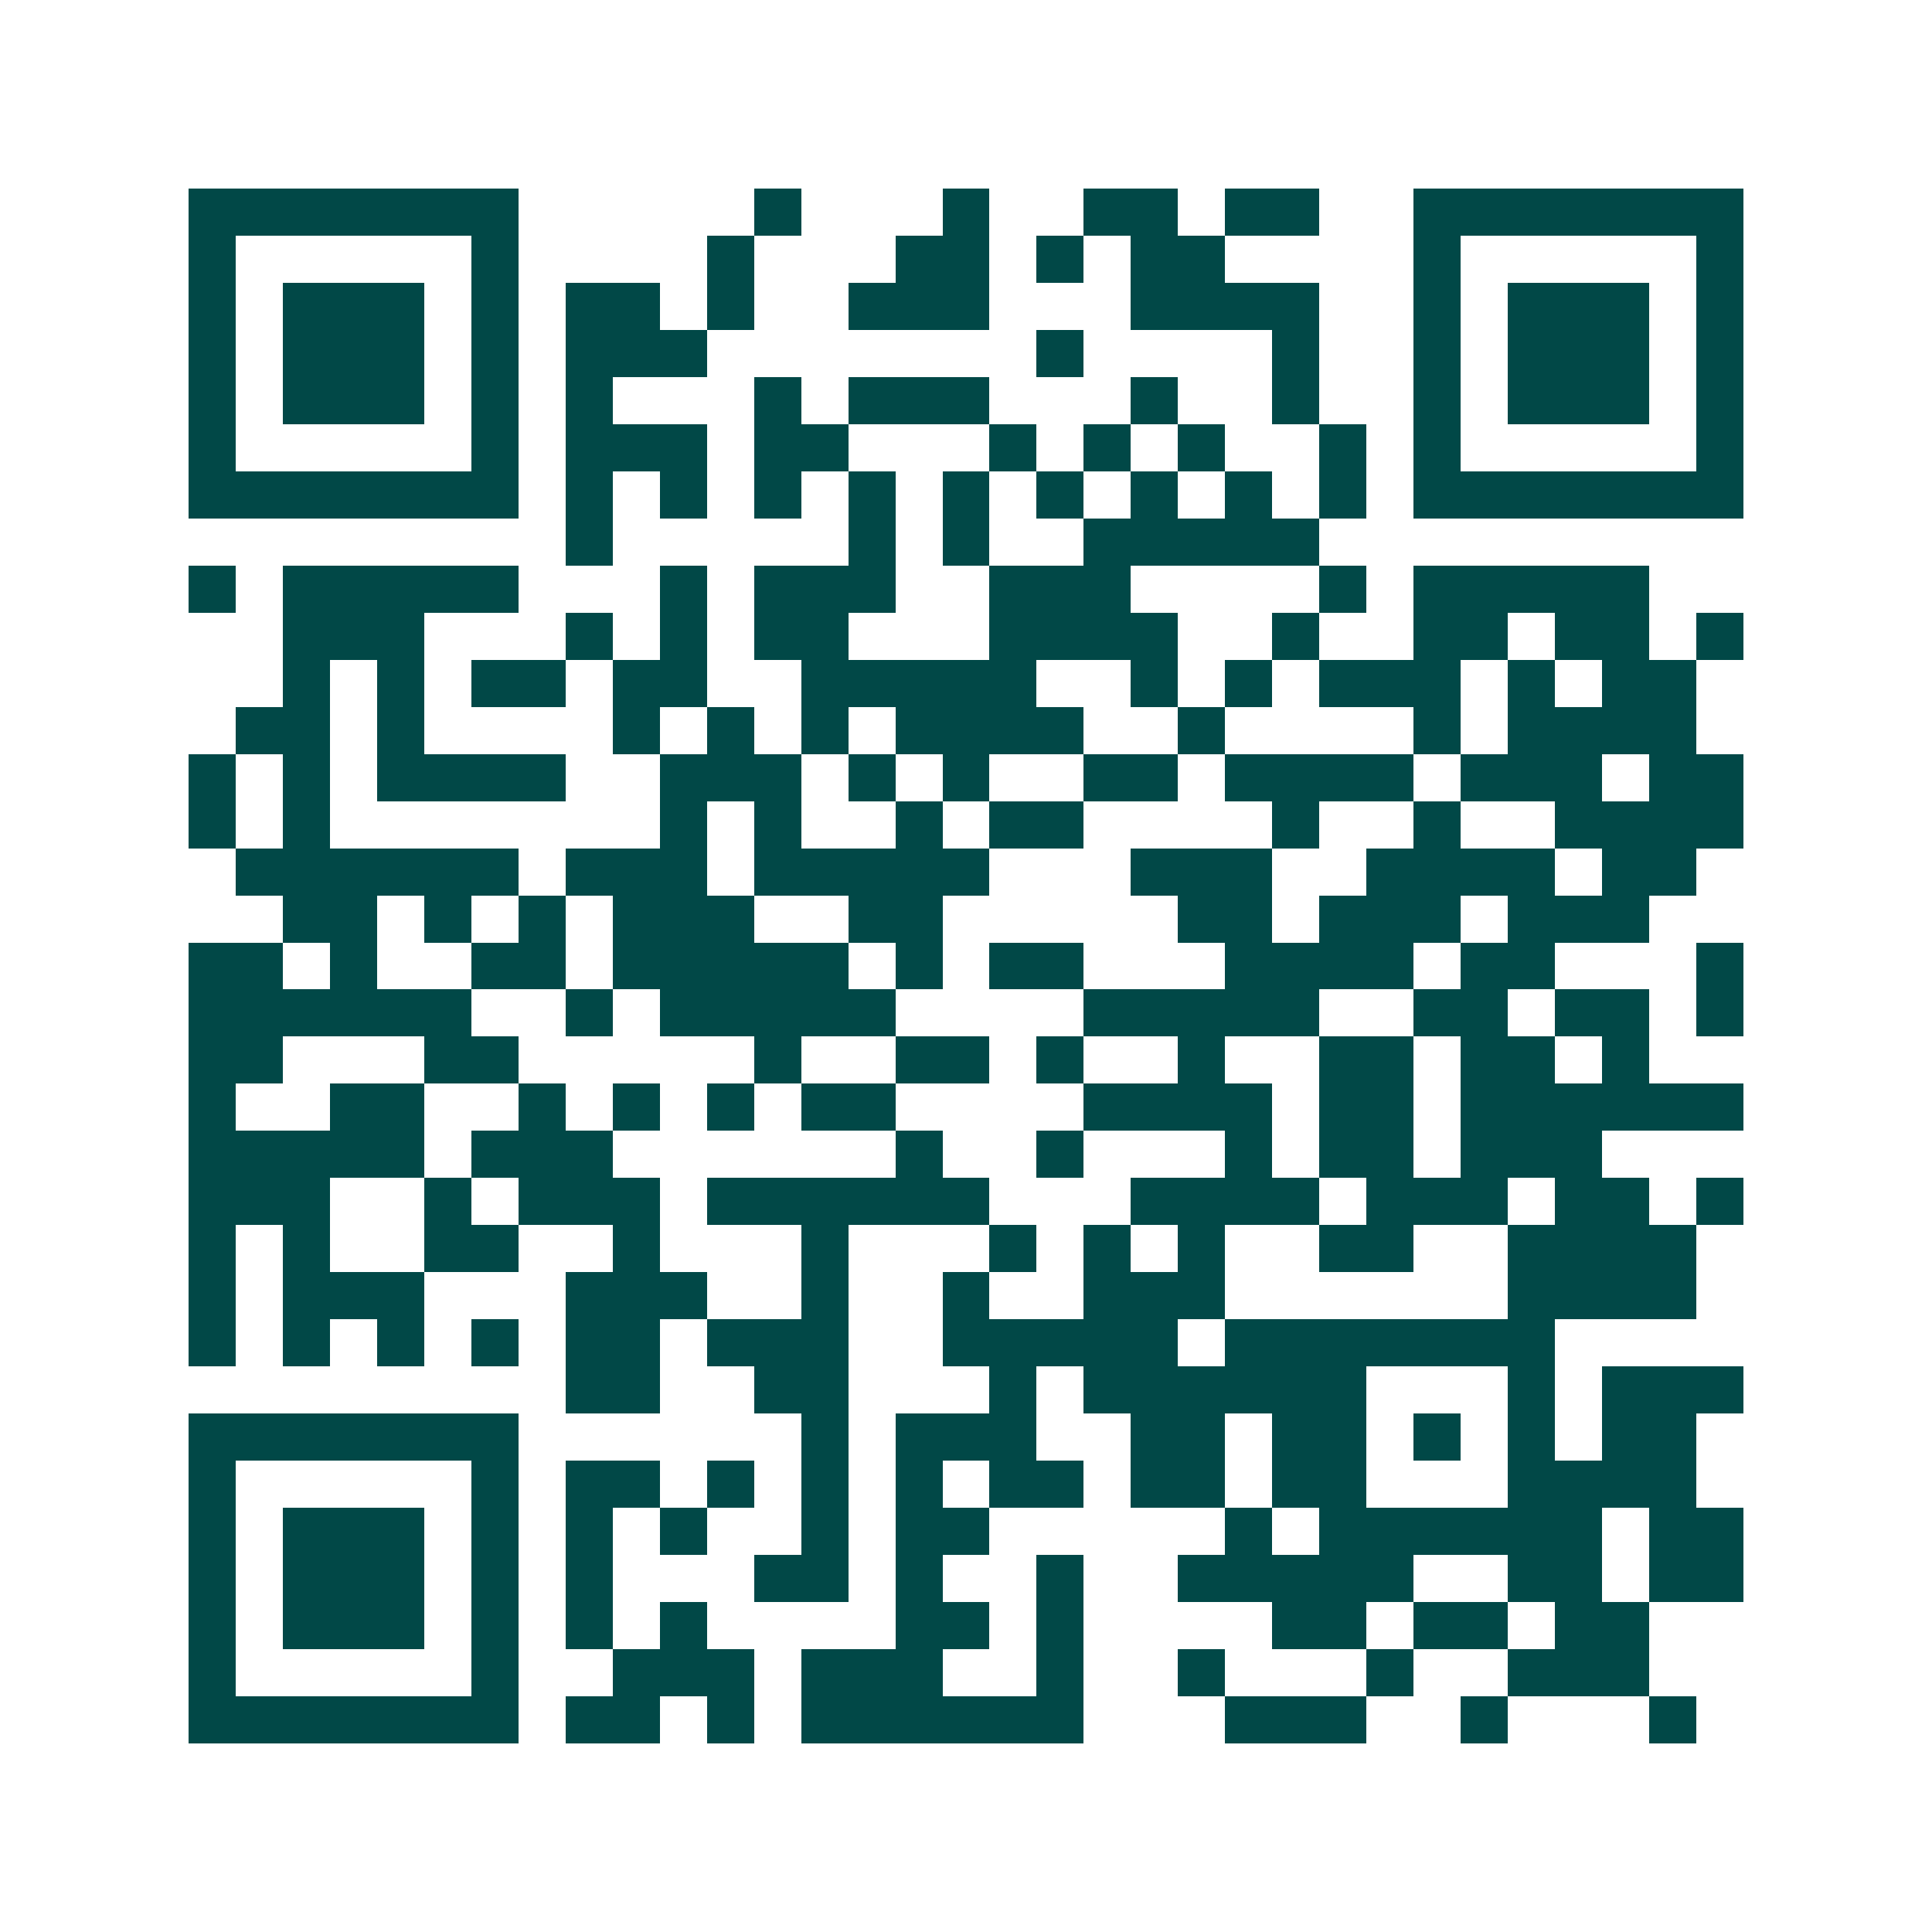 <svg xmlns="http://www.w3.org/2000/svg" width="200" height="200" viewBox="0 0 41 41" shape-rendering="crispEdges"><path fill="#ffffff" d="M0 0h41v41H0z"/><path stroke="#014847" d="M4 4.5h7m5 0h1m3 0h1m2 0h2m1 0h2m2 0h7M4 5.5h1m5 0h1m4 0h1m3 0h2m1 0h1m1 0h2m4 0h1m5 0h1M4 6.5h1m1 0h3m1 0h1m1 0h2m1 0h1m2 0h3m3 0h4m2 0h1m1 0h3m1 0h1M4 7.5h1m1 0h3m1 0h1m1 0h3m7 0h1m4 0h1m2 0h1m1 0h3m1 0h1M4 8.5h1m1 0h3m1 0h1m1 0h1m3 0h1m1 0h3m3 0h1m2 0h1m2 0h1m1 0h3m1 0h1M4 9.5h1m5 0h1m1 0h3m1 0h2m3 0h1m1 0h1m1 0h1m2 0h1m1 0h1m5 0h1M4 10.5h7m1 0h1m1 0h1m1 0h1m1 0h1m1 0h1m1 0h1m1 0h1m1 0h1m1 0h1m1 0h7M12 11.5h1m5 0h1m1 0h1m2 0h5M4 12.5h1m1 0h5m3 0h1m1 0h3m2 0h3m4 0h1m1 0h5M6 13.5h3m3 0h1m1 0h1m1 0h2m3 0h4m2 0h1m2 0h2m1 0h2m1 0h1M6 14.5h1m1 0h1m1 0h2m1 0h2m2 0h5m2 0h1m1 0h1m1 0h3m1 0h1m1 0h2M5 15.5h2m1 0h1m4 0h1m1 0h1m1 0h1m1 0h4m2 0h1m4 0h1m1 0h4M4 16.5h1m1 0h1m1 0h4m2 0h3m1 0h1m1 0h1m2 0h2m1 0h4m1 0h3m1 0h2M4 17.5h1m1 0h1m7 0h1m1 0h1m2 0h1m1 0h2m4 0h1m2 0h1m2 0h4M5 18.5h6m1 0h3m1 0h5m3 0h3m2 0h4m1 0h2M6 19.5h2m1 0h1m1 0h1m1 0h3m2 0h2m5 0h2m1 0h3m1 0h3M4 20.5h2m1 0h1m2 0h2m1 0h5m1 0h1m1 0h2m3 0h4m1 0h2m3 0h1M4 21.5h6m2 0h1m1 0h5m4 0h5m2 0h2m1 0h2m1 0h1M4 22.5h2m3 0h2m5 0h1m2 0h2m1 0h1m2 0h1m2 0h2m1 0h2m1 0h1M4 23.5h1m2 0h2m2 0h1m1 0h1m1 0h1m1 0h2m4 0h4m1 0h2m1 0h6M4 24.5h5m1 0h3m6 0h1m2 0h1m3 0h1m1 0h2m1 0h3M4 25.5h3m2 0h1m1 0h3m1 0h6m3 0h4m1 0h3m1 0h2m1 0h1M4 26.5h1m1 0h1m2 0h2m2 0h1m3 0h1m3 0h1m1 0h1m1 0h1m2 0h2m2 0h4M4 27.5h1m1 0h3m3 0h3m2 0h1m2 0h1m2 0h3m6 0h4M4 28.5h1m1 0h1m1 0h1m1 0h1m1 0h2m1 0h3m2 0h5m1 0h7M12 29.5h2m2 0h2m3 0h1m1 0h6m3 0h1m1 0h3M4 30.5h7m6 0h1m1 0h3m2 0h2m1 0h2m1 0h1m1 0h1m1 0h2M4 31.5h1m5 0h1m1 0h2m1 0h1m1 0h1m1 0h1m1 0h2m1 0h2m1 0h2m3 0h4M4 32.5h1m1 0h3m1 0h1m1 0h1m1 0h1m2 0h1m1 0h2m5 0h1m1 0h6m1 0h2M4 33.5h1m1 0h3m1 0h1m1 0h1m3 0h2m1 0h1m2 0h1m2 0h5m2 0h2m1 0h2M4 34.5h1m1 0h3m1 0h1m1 0h1m1 0h1m4 0h2m1 0h1m4 0h2m1 0h2m1 0h2M4 35.5h1m5 0h1m2 0h3m1 0h3m2 0h1m2 0h1m3 0h1m2 0h3M4 36.5h7m1 0h2m1 0h1m1 0h6m3 0h3m2 0h1m3 0h1"/></svg>
